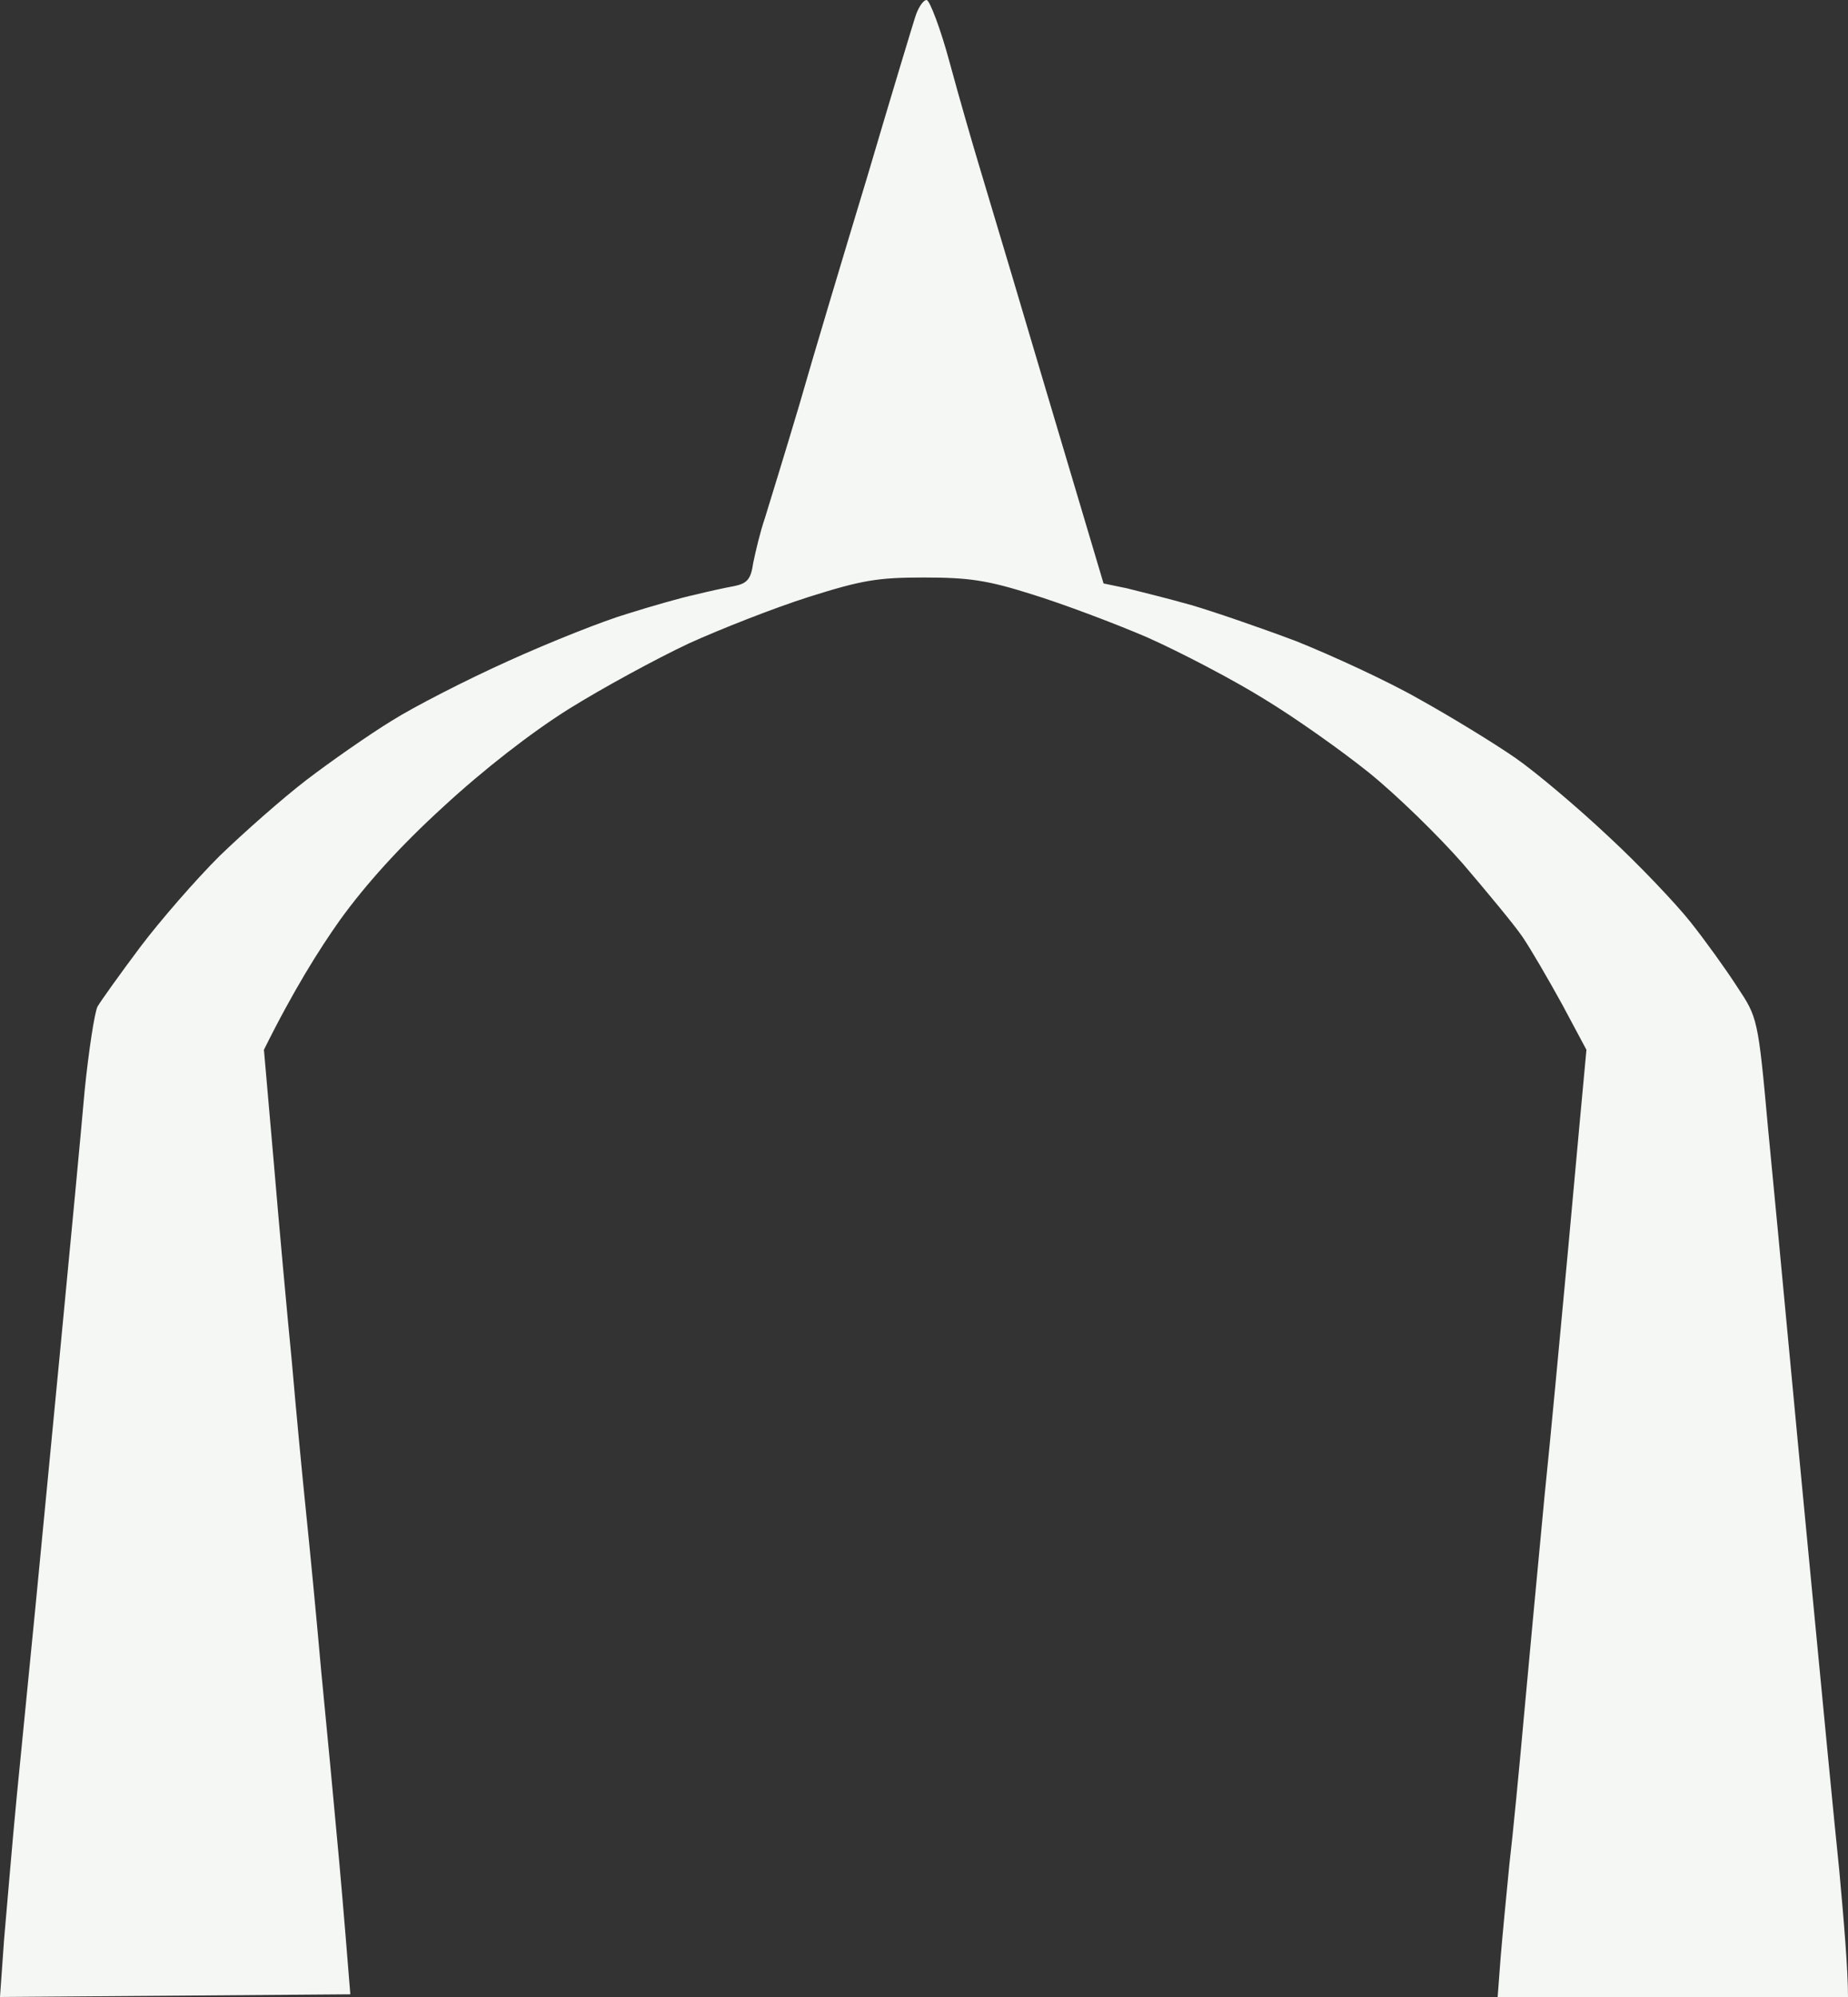 <?xml version="1.0" encoding="utf-8"?>
<svg xmlns="http://www.w3.org/2000/svg" fill="none" height="100%" overflow="visible" preserveAspectRatio="none" style="display: block;" viewBox="0 0 50 54" width="100%">
<rect x="0" y="0" width="50" height="54" fill="#333333" stroke="none"/>
<g id="mid logo">
<path d="M23.476 4.743C24.092 2.656 24.676 0.73 24.755 0.482C24.834 0.219 24.976 0 25.071 0C25.15 0 25.45 0.774 25.703 1.722C25.956 2.656 26.303 3.853 26.461 4.378C26.619 4.904 27.03 6.276 27.378 7.443C27.725 8.611 28.42 10.96 29.858 15.777L30.49 15.908C30.837 15.996 31.611 16.185 32.227 16.36C32.828 16.536 34.107 16.974 35.071 17.338C36.019 17.718 37.52 18.404 38.389 18.9C39.258 19.382 40.426 20.097 40.995 20.491C41.564 20.885 42.701 21.848 43.523 22.622C44.344 23.381 45.34 24.431 45.735 24.928C46.13 25.424 46.698 26.212 46.998 26.679L47.004 26.688C47.551 27.511 47.568 27.536 47.836 30.503C47.994 32.152 48.231 34.604 48.357 35.976C48.483 37.348 48.799 40.631 49.052 43.273C49.305 45.915 49.621 49.198 49.763 50.57C49.889 51.942 50 53.27 50 54H40.521L40.6 52.949C40.648 52.365 40.758 51.227 40.837 50.424C40.932 49.622 41.106 47.812 41.232 46.411C41.352 45.086 41.584 42.627 41.756 40.809L41.785 40.5C41.975 38.661 42.212 36.063 42.338 34.735C42.465 33.407 42.638 31.437 42.923 28.387L42.259 27.146C41.88 26.46 41.406 25.643 41.185 25.322C40.964 25 40.237 24.125 39.589 23.366C38.926 22.607 37.788 21.498 37.046 20.899C36.303 20.301 35.024 19.396 34.202 18.9C33.381 18.389 31.959 17.645 31.043 17.236C30.126 16.842 28.72 16.317 27.915 16.069C26.714 15.689 26.209 15.616 24.992 15.616C23.744 15.616 23.317 15.689 21.88 16.142C20.964 16.433 19.51 17.003 18.641 17.397C17.773 17.805 16.319 18.593 15.403 19.163C14.376 19.805 13.081 20.812 11.991 21.819C10.822 22.884 9.889 23.921 9.194 24.884C8.626 25.686 7.93 26.796 7.141 28.387L7.409 31.451C7.551 33.144 7.773 35.567 7.899 36.851C8.009 38.136 8.183 39.945 8.278 40.865C8.373 41.784 8.562 43.725 8.689 45.17C8.831 46.615 9.052 48.95 9.179 50.351C9.3 51.7 9.407 53.035 9.471 53.836L9.479 53.927L0 54L0.111 52.438C0.19 51.563 0.332 49.811 0.458 48.527C0.585 47.243 0.806 45.01 0.948 43.565C1.09 42.12 1.406 38.807 1.659 36.195C1.912 33.582 2.196 30.561 2.291 29.481C2.401 28.401 2.559 27.38 2.638 27.219C2.733 27.058 3.254 26.329 3.791 25.613C4.329 24.898 5.308 23.775 5.94 23.147C6.588 22.52 7.646 21.585 8.294 21.089C8.942 20.593 9.968 19.878 10.585 19.498C11.185 19.119 12.607 18.389 13.744 17.878C14.866 17.368 16.335 16.784 16.983 16.594C17.63 16.39 18.452 16.156 18.799 16.083C19.147 15.996 19.621 15.893 19.858 15.85C20.221 15.777 20.316 15.66 20.379 15.222C20.442 14.916 20.569 14.376 20.695 14.011C20.806 13.646 21.232 12.274 21.627 10.946C22.006 9.618 22.844 6.83 23.476 4.743Z" fill="#F5F7F4" id="Vector"/>
</g>
</svg>